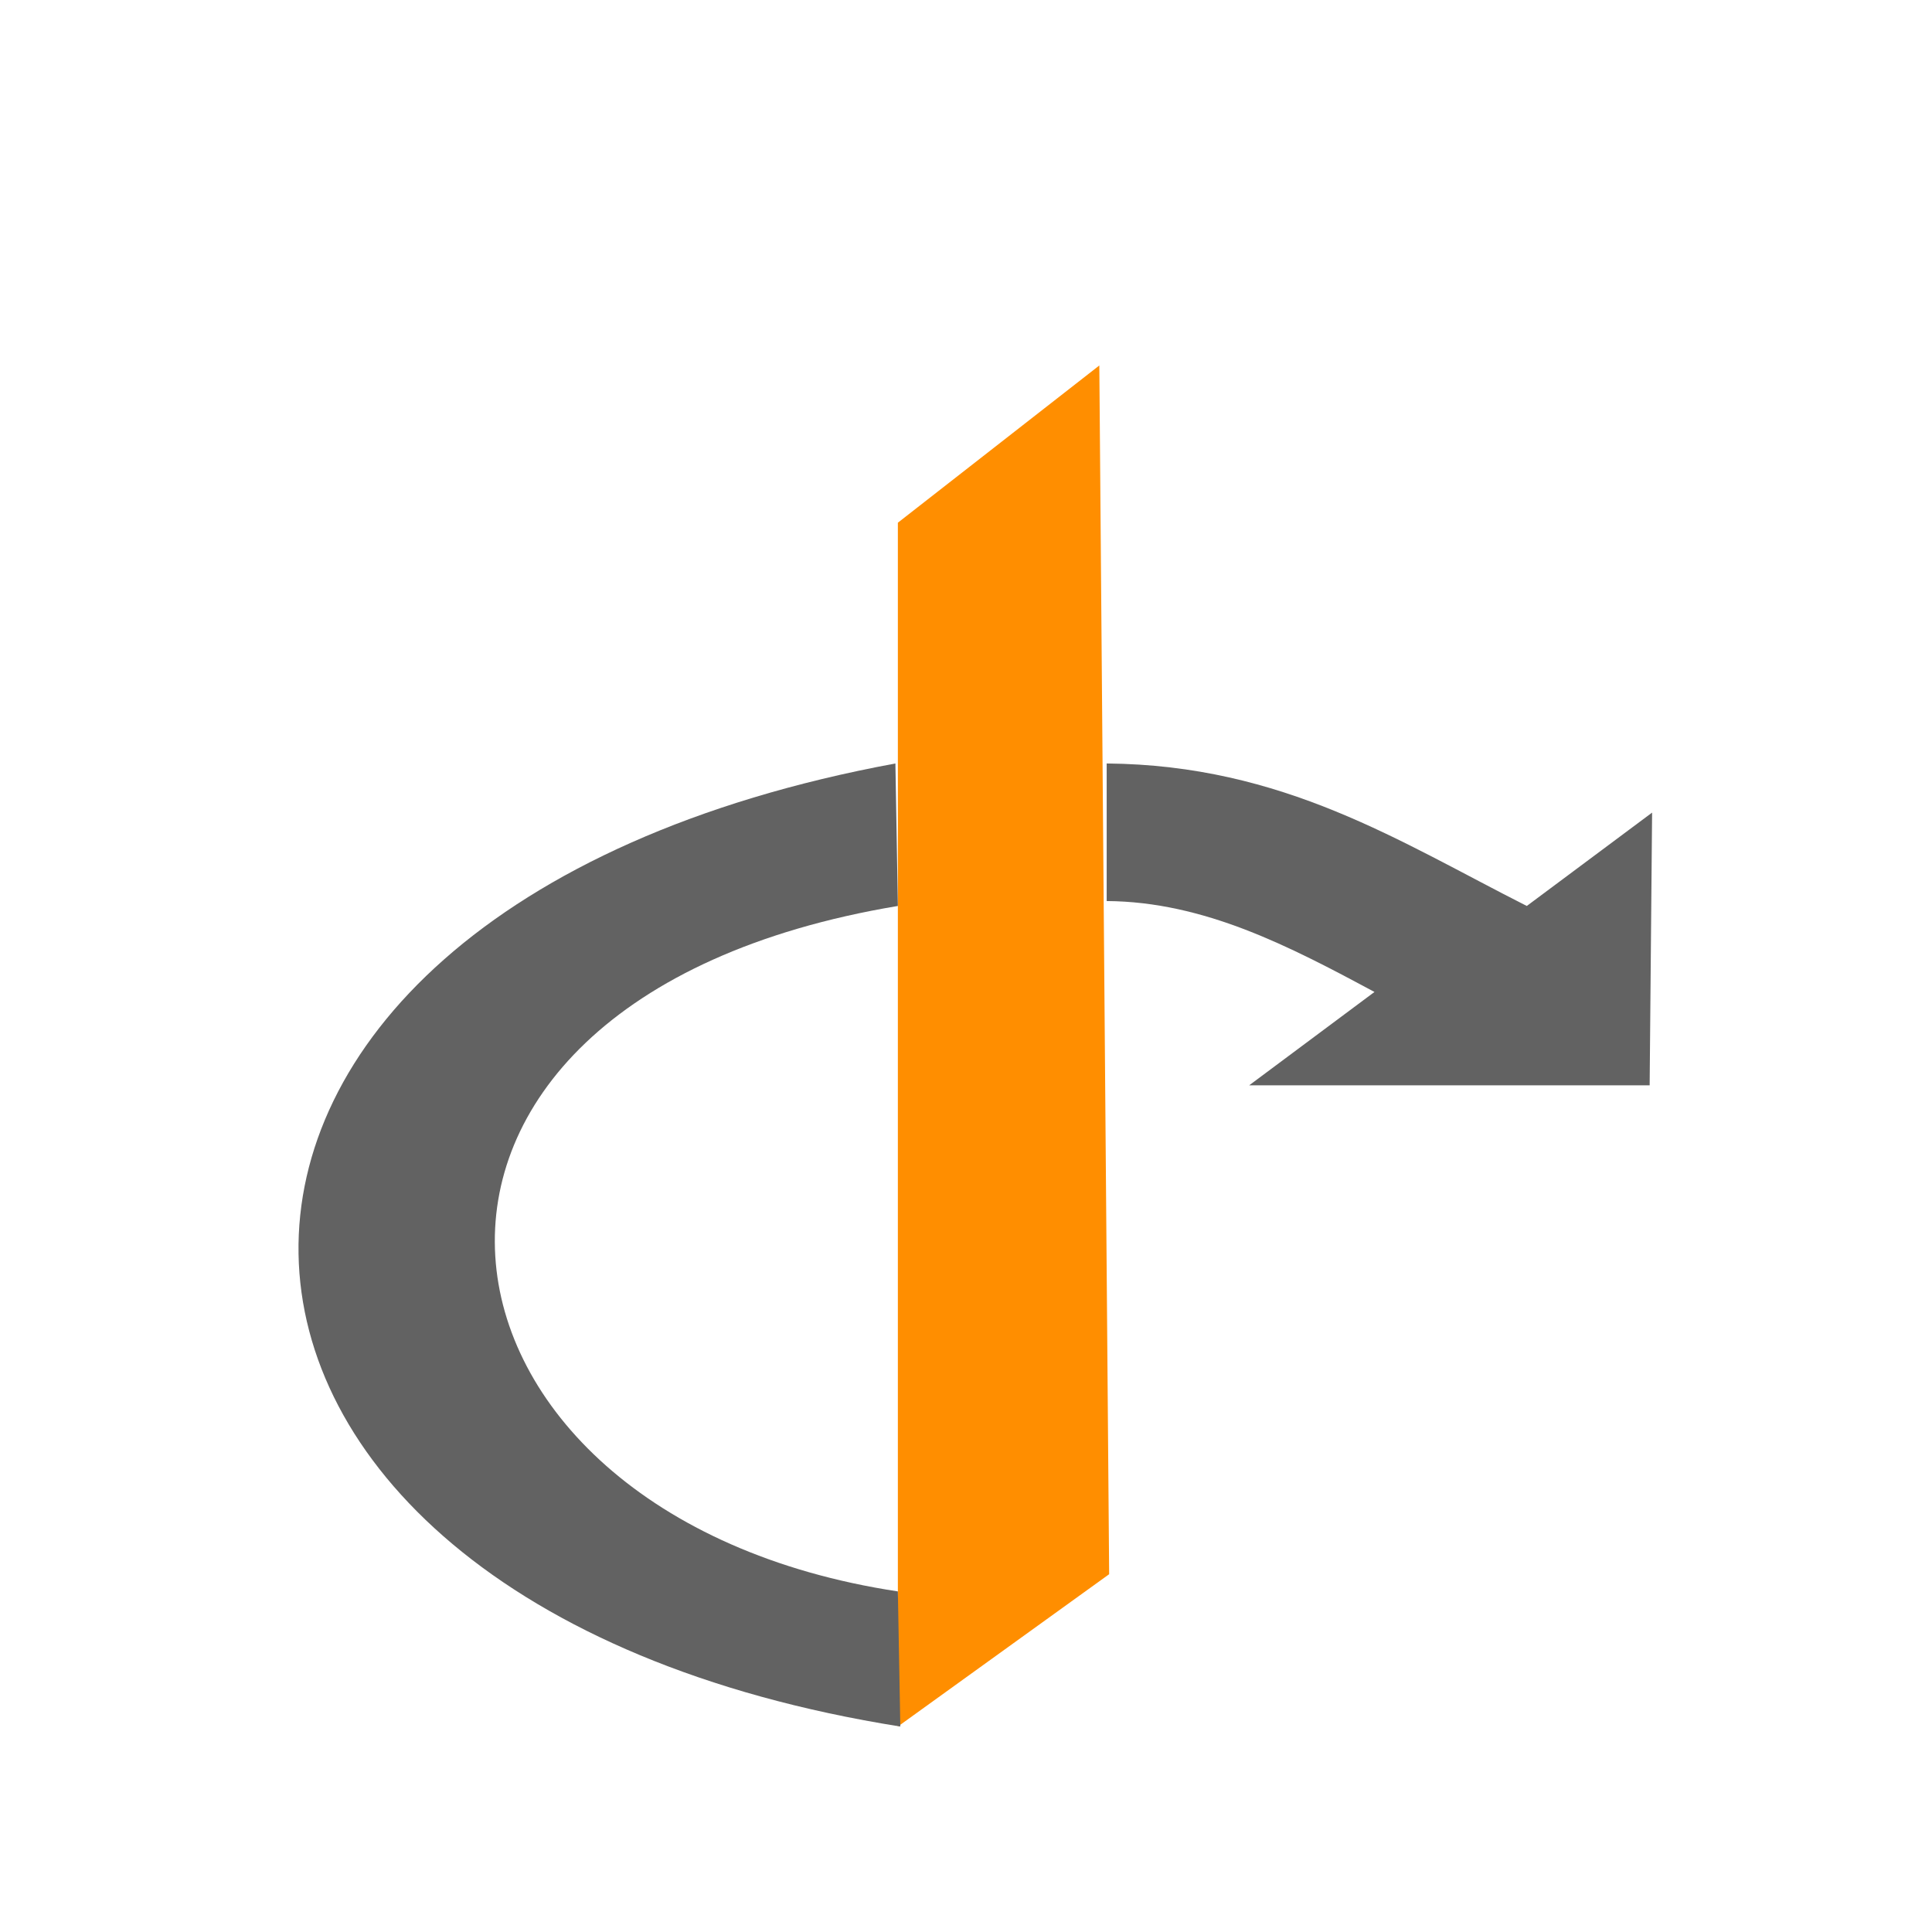 <?xml version="1.0" encoding="UTF-8" standalone="no"?>
<!DOCTYPE svg PUBLIC "-//W3C//DTD SVG 1.1//EN" "http://www.w3.org/Graphics/SVG/1.1/DTD/svg11.dtd">
<!-- Created with Vectornator (http://vectornator.io/) -->
<svg height="100%" stroke-miterlimit="10" style="fill-rule:nonzero;clip-rule:evenodd;stroke-linecap:round;stroke-linejoin:round;" version="1.1" viewBox="0 0 246.25 246.25" width="100%" xml:space="preserve" xmlns="http://www.w3.org/2000/svg" xmlns:vectornator="http://vectornator.io" xmlns:xlink="http://www.w3.org/1999/xlink">
<defs/>
<g id="layer1" vectornator:layerName="layer1">
<path d="M114.441 220.062L141.371 200.647L140.118 46.582L114.441 66.623L114.441 220.062Z" fill="#ff8e00" fill-rule="nonzero" opacity="1" stroke="none"/>
<path d="M114.754 220.062C14.024 204.048 11.153 116.351 114.127 97.311L114.441 115.473C41.396 127.651 50.651 193.179 114.441 202.839C114.441 202.839 114.754 220.062 114.754 220.062Z" fill="#626262" fill-rule="nonzero" opacity="1" stroke="none"/>
<path d="M141.057 114.846C153.514 114.931 164.366 120.633 175.19 126.433L159.22 138.332L210.262 138.332L210.575 103.573L194.604 115.473C178.443 107.31 163.588 97.513 141.057 97.311C141.057 97.311 141.057 114.846 141.057 114.846Z" fill="#626262" fill-rule="nonzero" opacity="1" stroke="none"/>
</g>
</svg>
